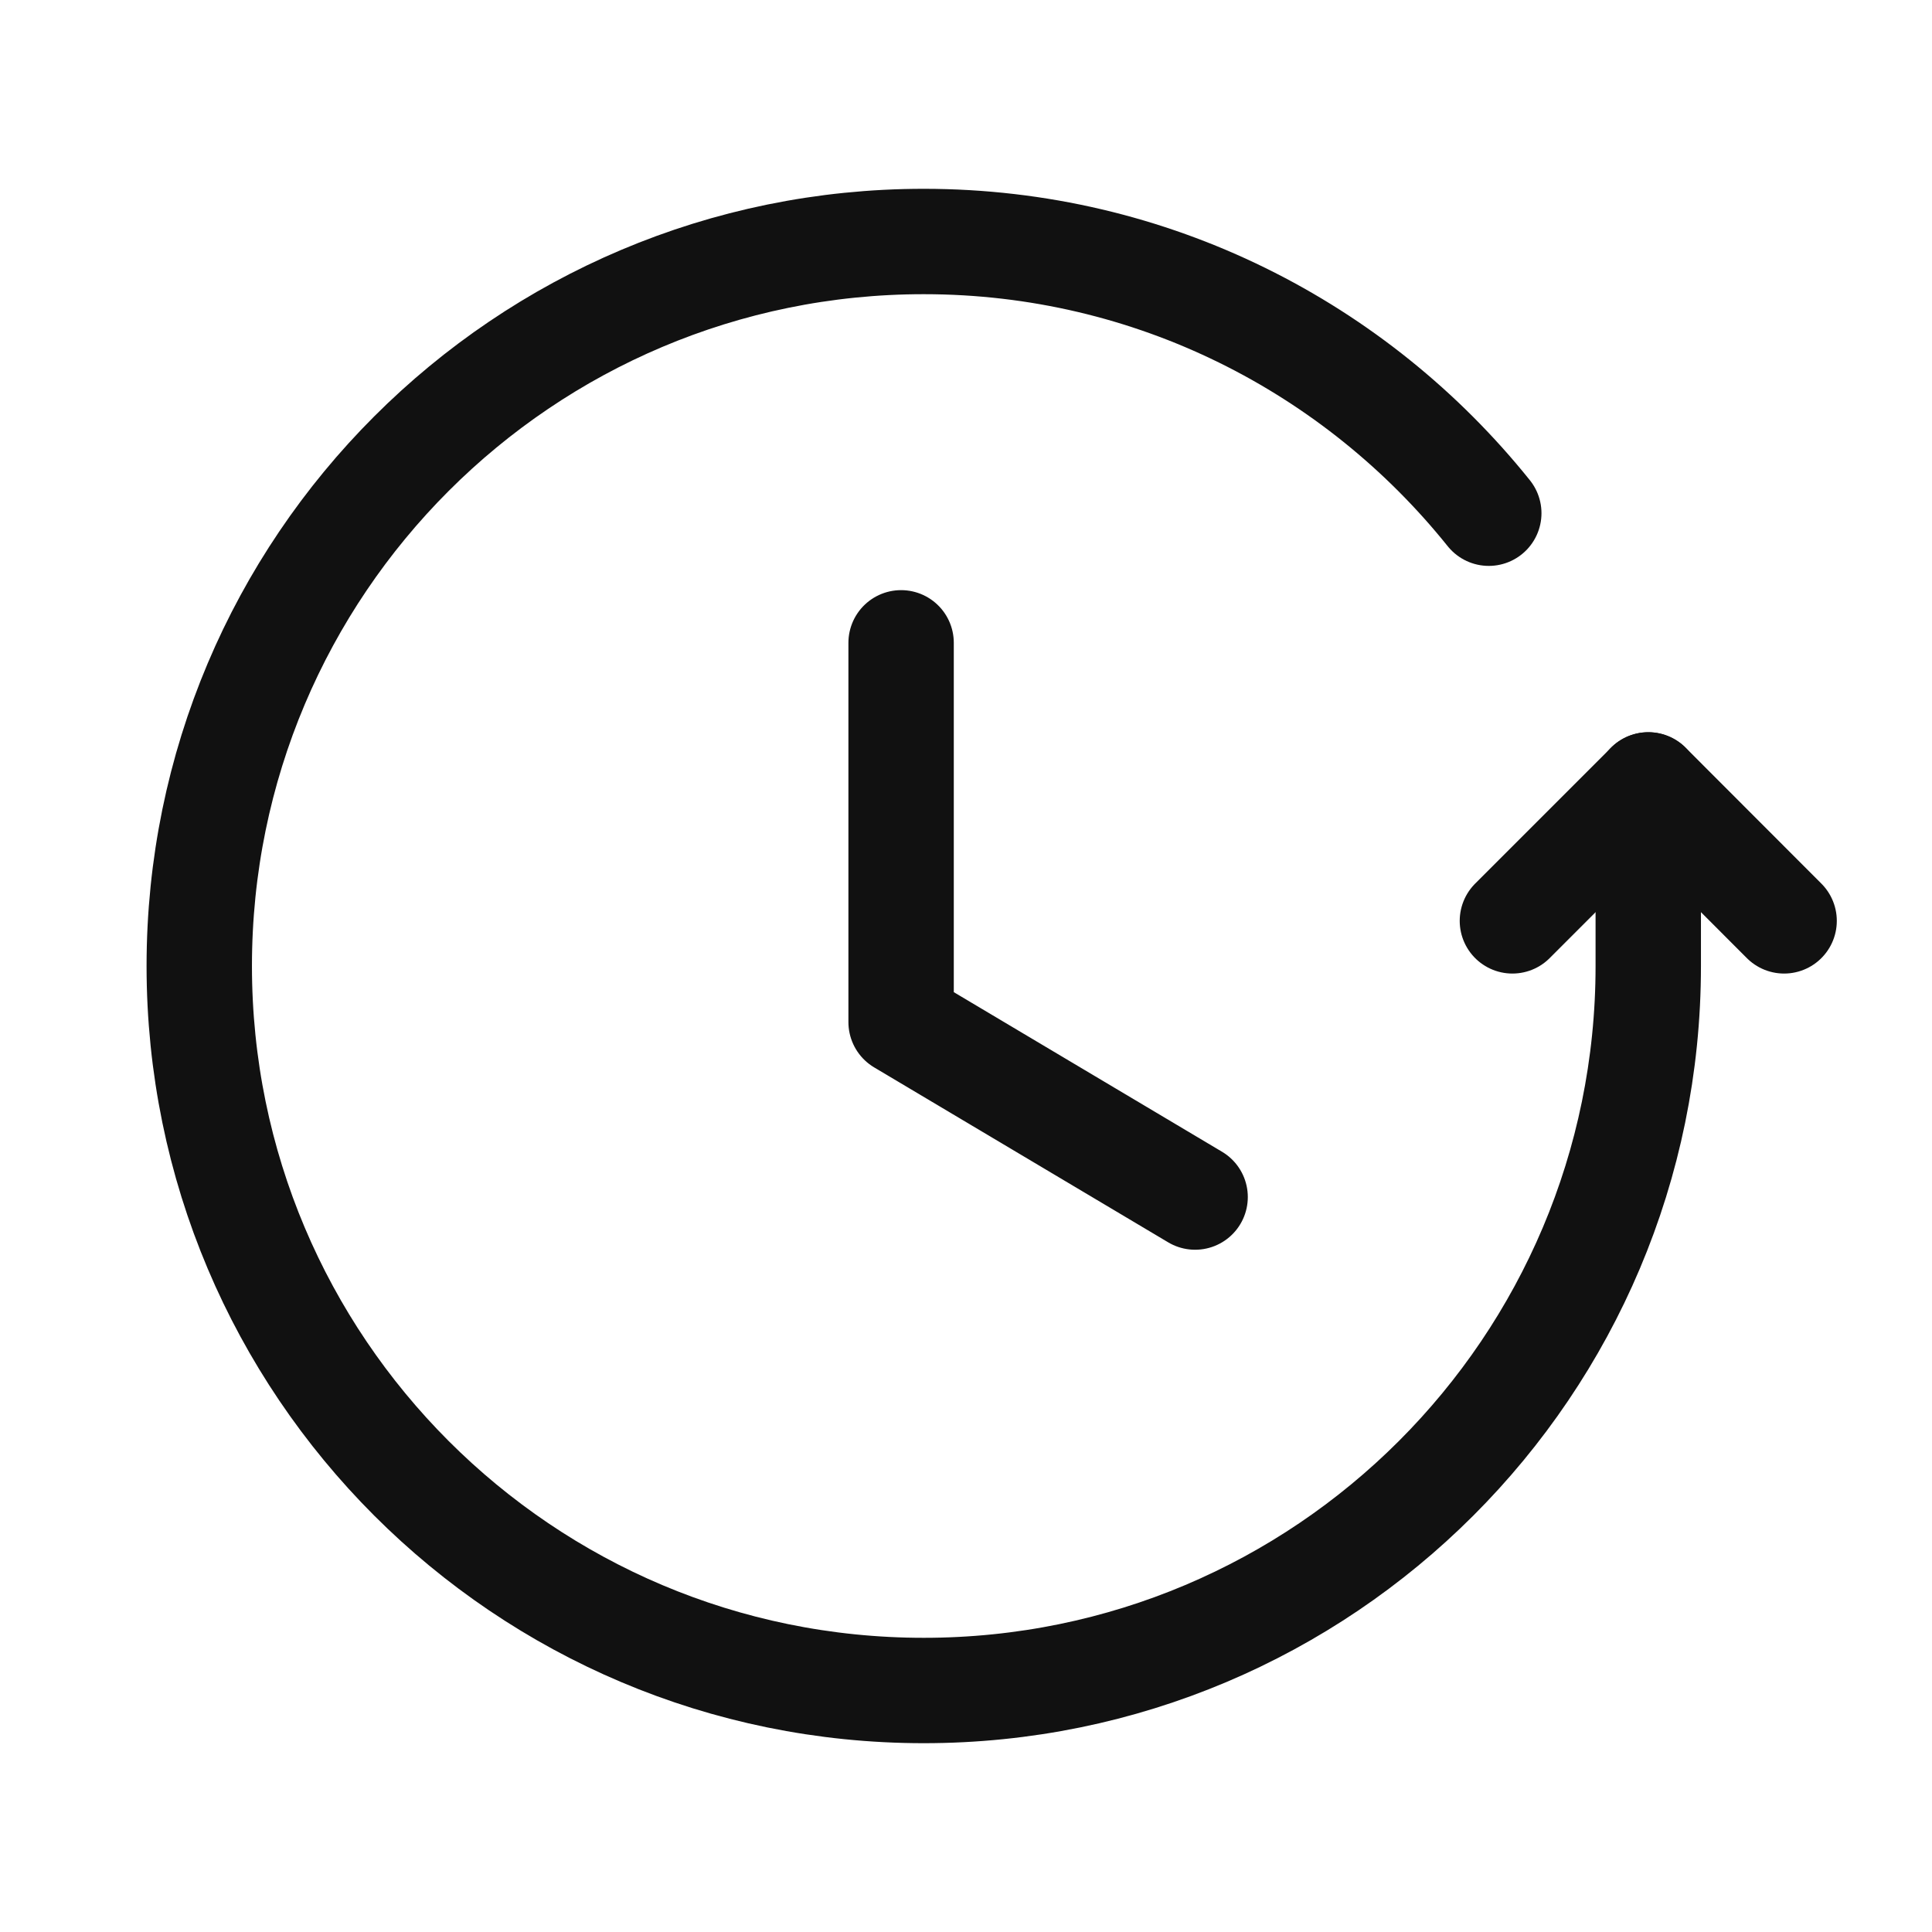 <svg xmlns="http://www.w3.org/2000/svg" fill="none" viewBox="0 0 22 22" height="22" width="22">
<path stroke-linejoin="round" stroke-linecap="round" stroke-width="1.2" stroke="#111111" d="M20.316 10.486L18.77 8.938L17.222 10.486"></path>
<path stroke-linejoin="round" stroke-linecap="round" stroke-width="1.2" stroke="#111111" d="M18.769 8.938V11.001C18.769 15.558 15.075 19.25 10.519 19.25C5.962 19.25 2.269 15.557 2.269 11C2.269 6.443 5.962 2.75 10.519 2.75C13.122 2.75 15.441 3.959 16.953 5.844"></path>
<path stroke-linejoin="round" stroke-linecap="round" stroke-width="1.2" stroke="#111111" d="M13.609 13.631L10.261 11.639V7.32"></path>
</svg>
